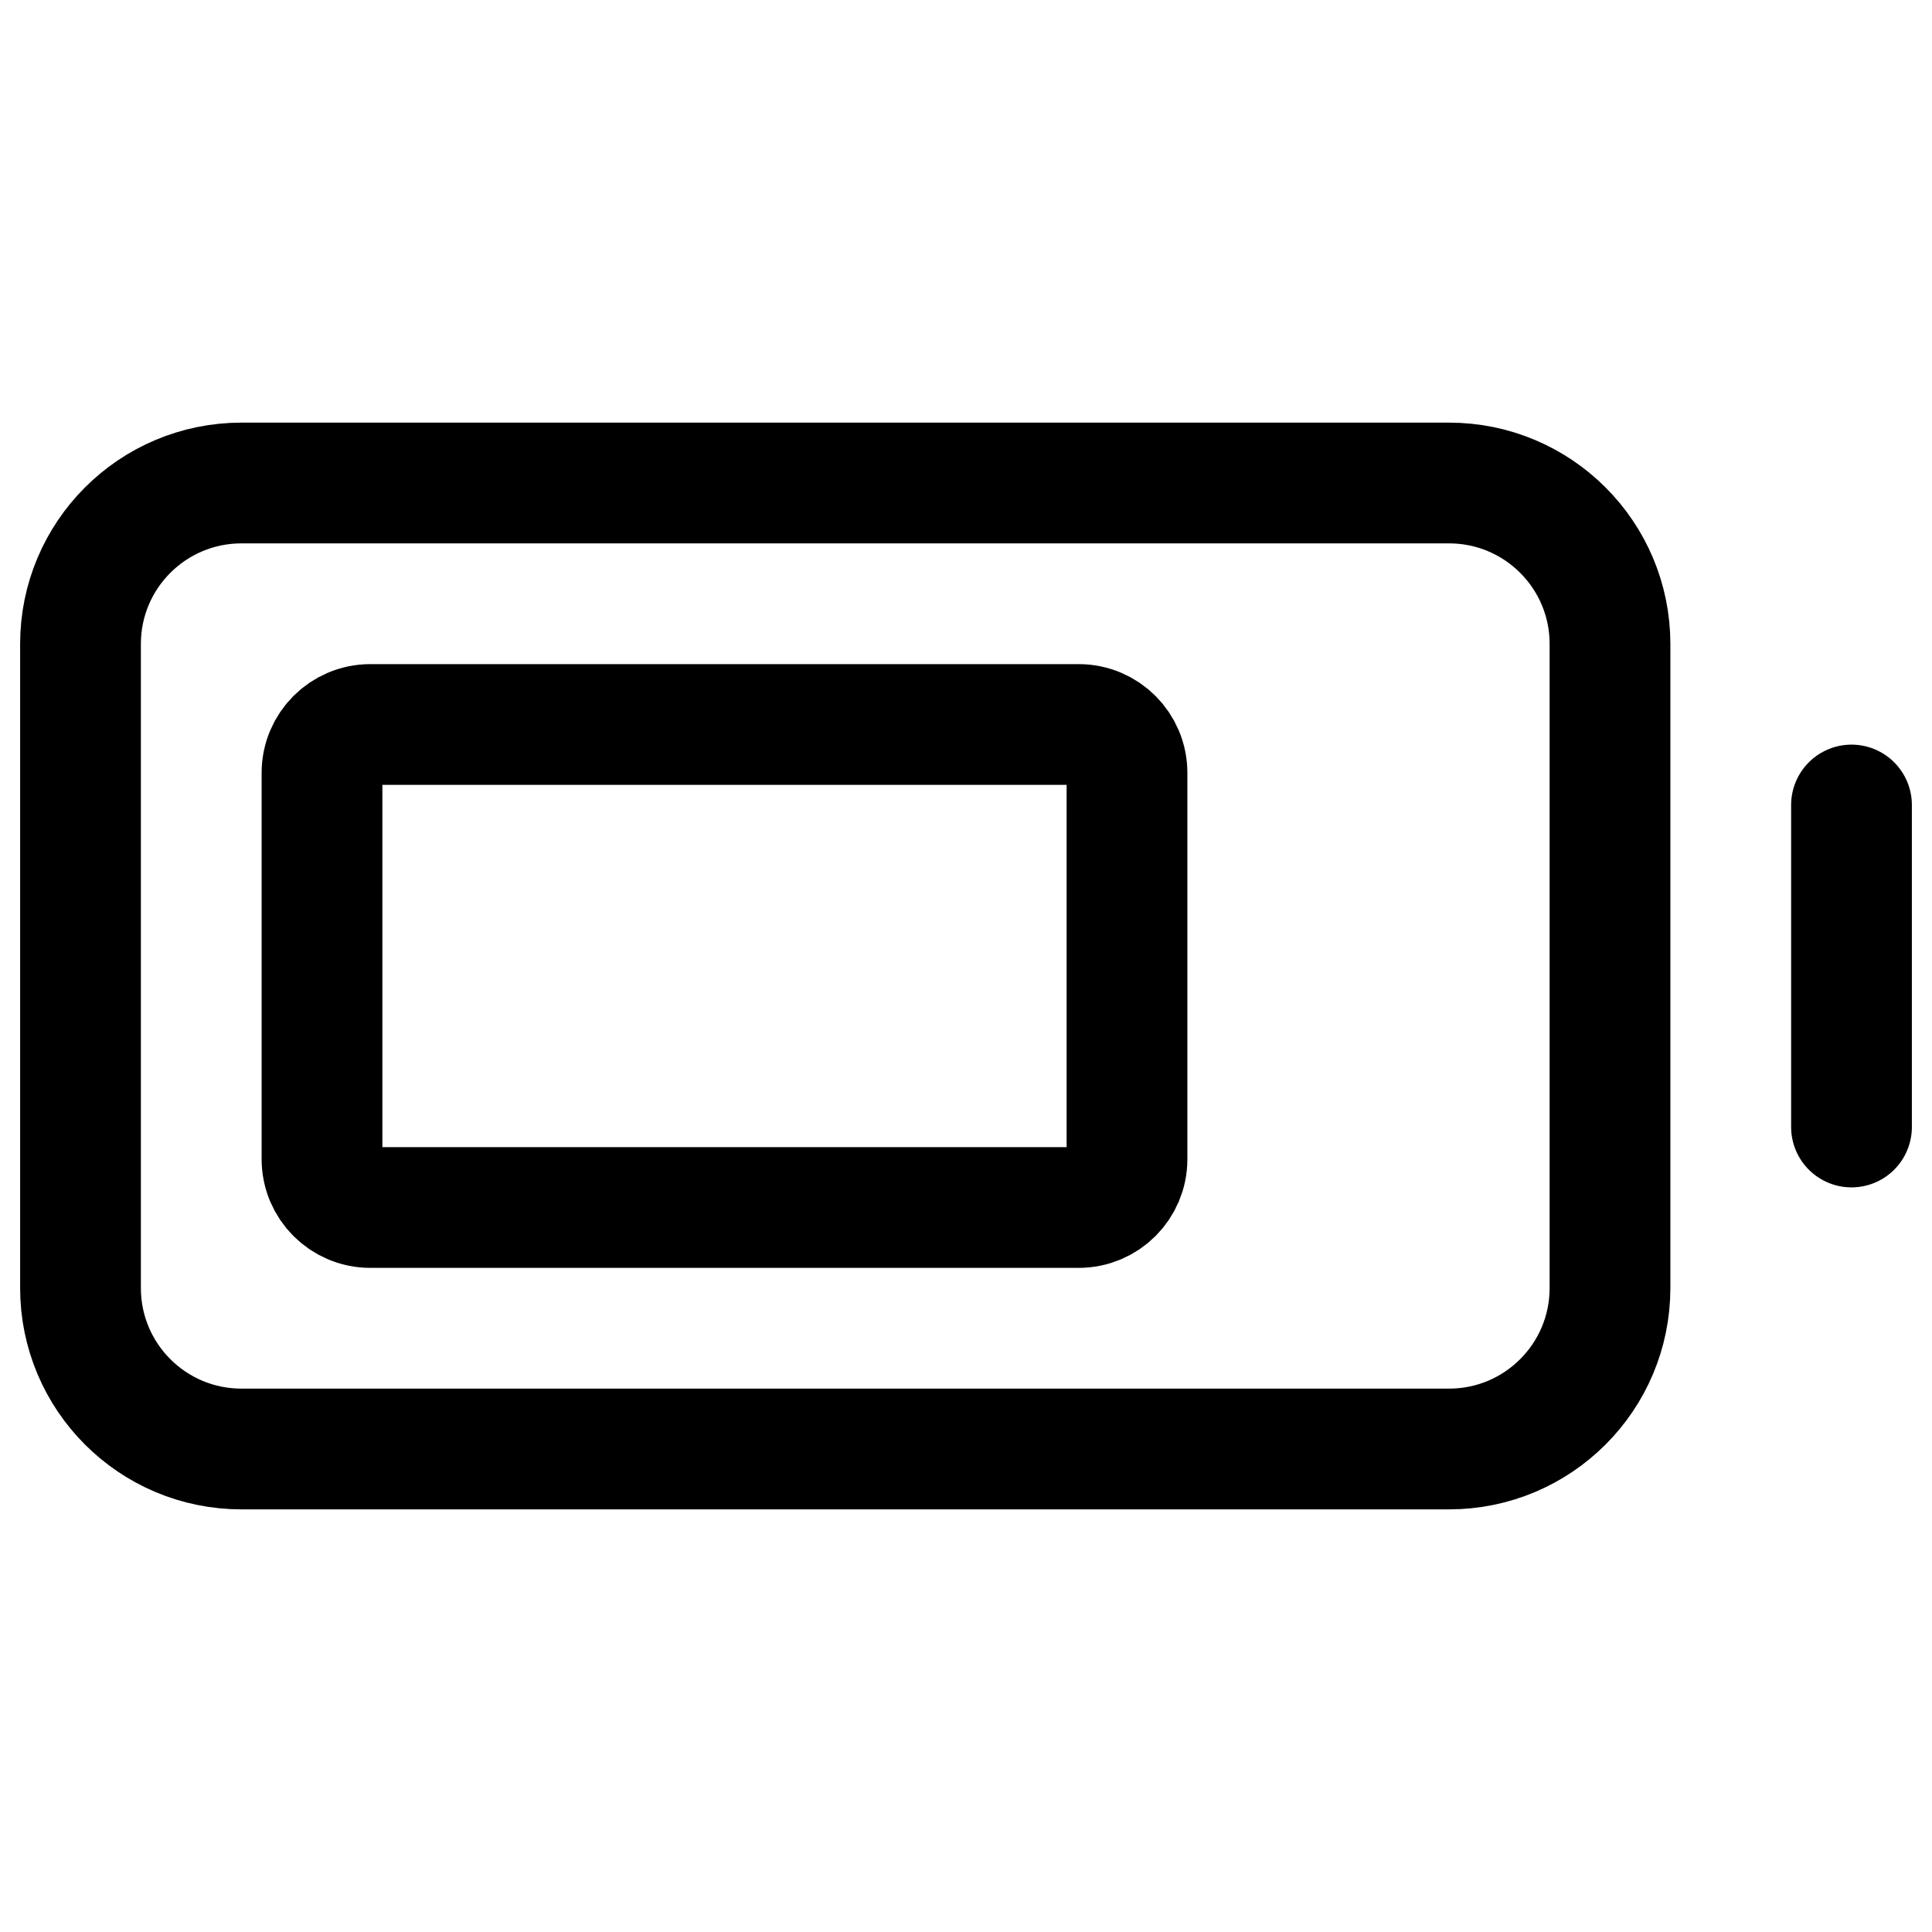 <svg width="24" height="24" viewBox="0 0 24 24" fill="none" xmlns="http://www.w3.org/2000/svg">
<path d="M23 10V14" stroke="currentColor" stroke-width="1.5" stroke-linecap="round" stroke-linejoin="round"/>
<path d="M1 16V8C1 6.895 1.895 6 3 6H18C19.105 6 20 6.895 20 8V16C20 17.105 19.105 18 18 18H3C1.895 18 1 17.105 1 16Z" stroke="currentColor" stroke-width="1.5"/>
<path d="M4 14.4V9.6C4 9.269 4.269 9 4.6 9H13.4C13.731 9 14 9.269 14 9.6V14.4C14 14.731 13.731 15 13.4 15H4.6C4.269 15 4 14.731 4 14.4Z" stroke="currentColor" stroke-width="1.5"/>
</svg>
